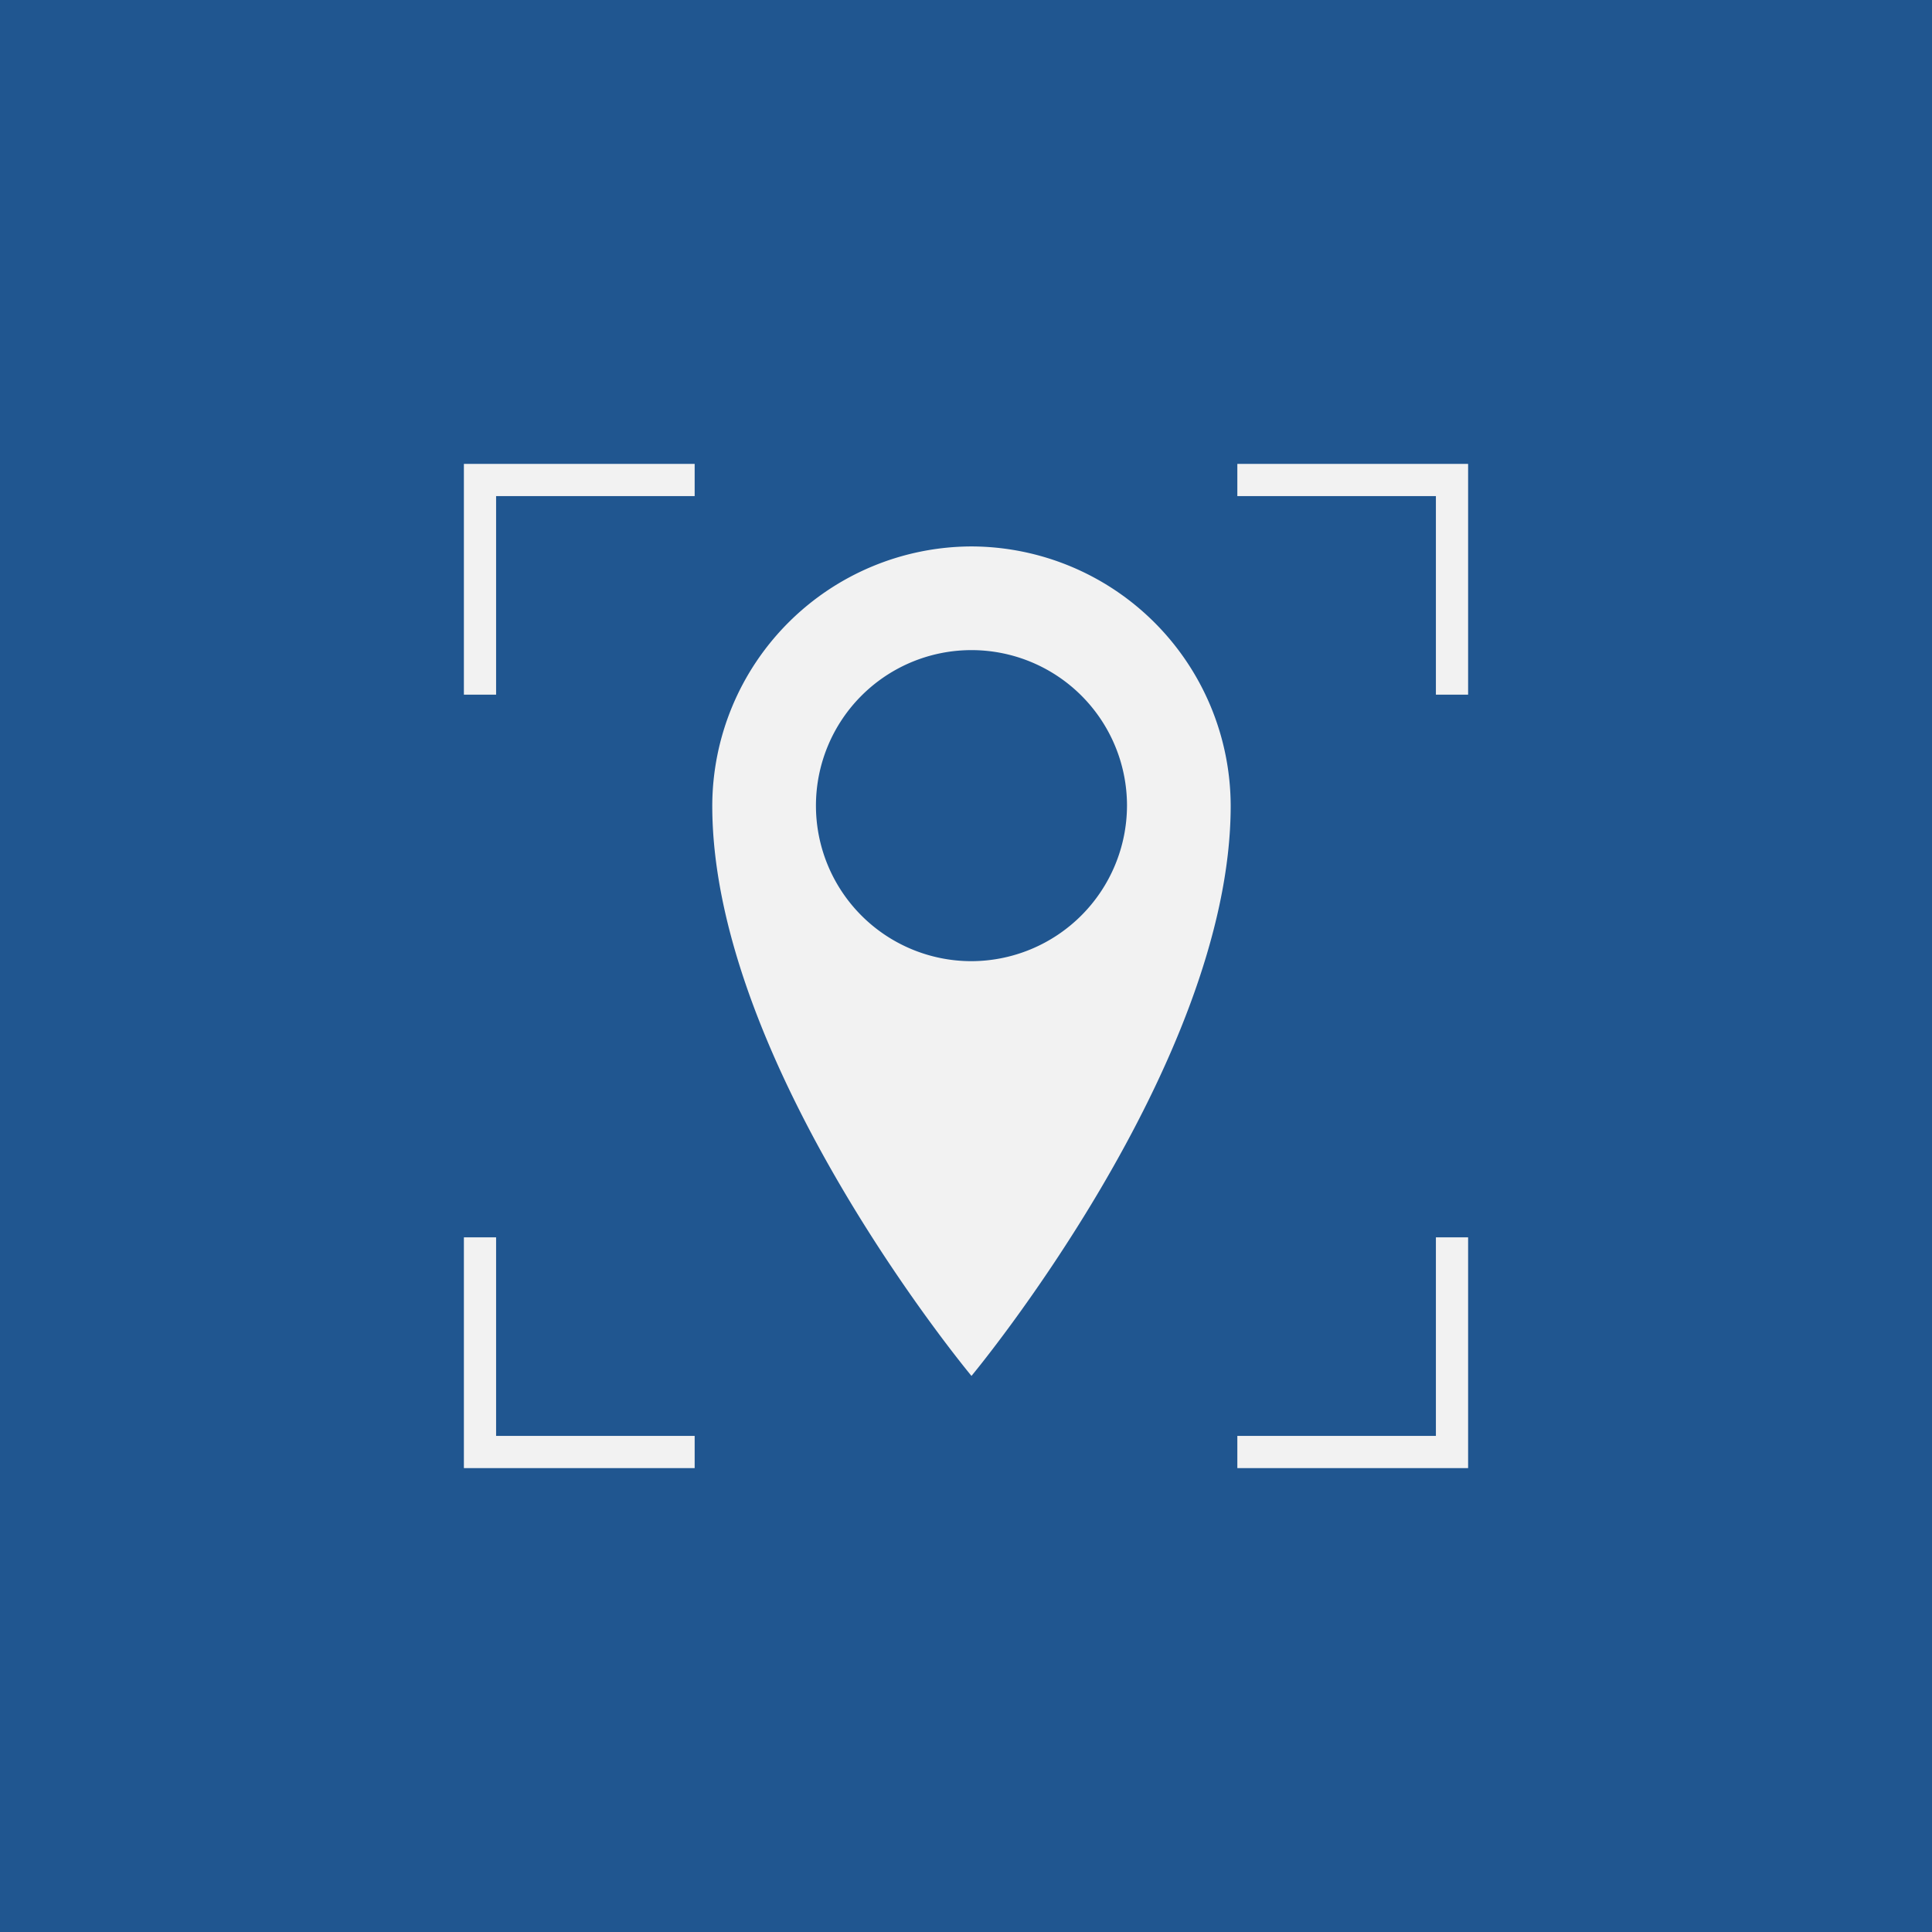 <svg xmlns="http://www.w3.org/2000/svg" viewBox="0 0 180 180"><defs><style>.cls-1{fill:#205690;}.cls-2{fill:#f2f2f2;}</style></defs><g id="圖層_2" data-name="圖層 2"><g id="圖層_1-2" data-name="圖層 1"><rect class="cls-1" width="180" height="180"/><path class="cls-2" d="M90.51,50.91A24.22,24.22,0,0,0,66.36,75.06c0,24.15,24.15,53.13,24.15,53.13s24.15-29,24.15-53.13A24.22,24.22,0,0,0,90.51,50.91Zm0,38.64A14.49,14.49,0,1,1,105,75.06,14.53,14.53,0,0,1,90.51,89.55Z"/><polygon class="cls-2" points="136.78 136.78 115.28 136.78 115.28 133.78 133.78 133.78 133.78 115.28 136.78 115.28 136.78 136.78"/><polygon class="cls-2" points="64.72 136.78 43.22 136.78 43.22 115.28 46.22 115.28 46.22 133.78 64.72 133.78 64.72 136.78"/><polygon class="cls-2" points="46.22 64.72 43.22 64.72 43.22 43.22 64.72 43.22 64.72 46.22 46.22 46.22 46.22 64.72"/><polygon class="cls-2" points="136.78 64.72 133.78 64.72 133.78 46.22 115.28 46.22 115.28 43.22 136.78 43.22 136.78 64.72"/></g></g></svg>